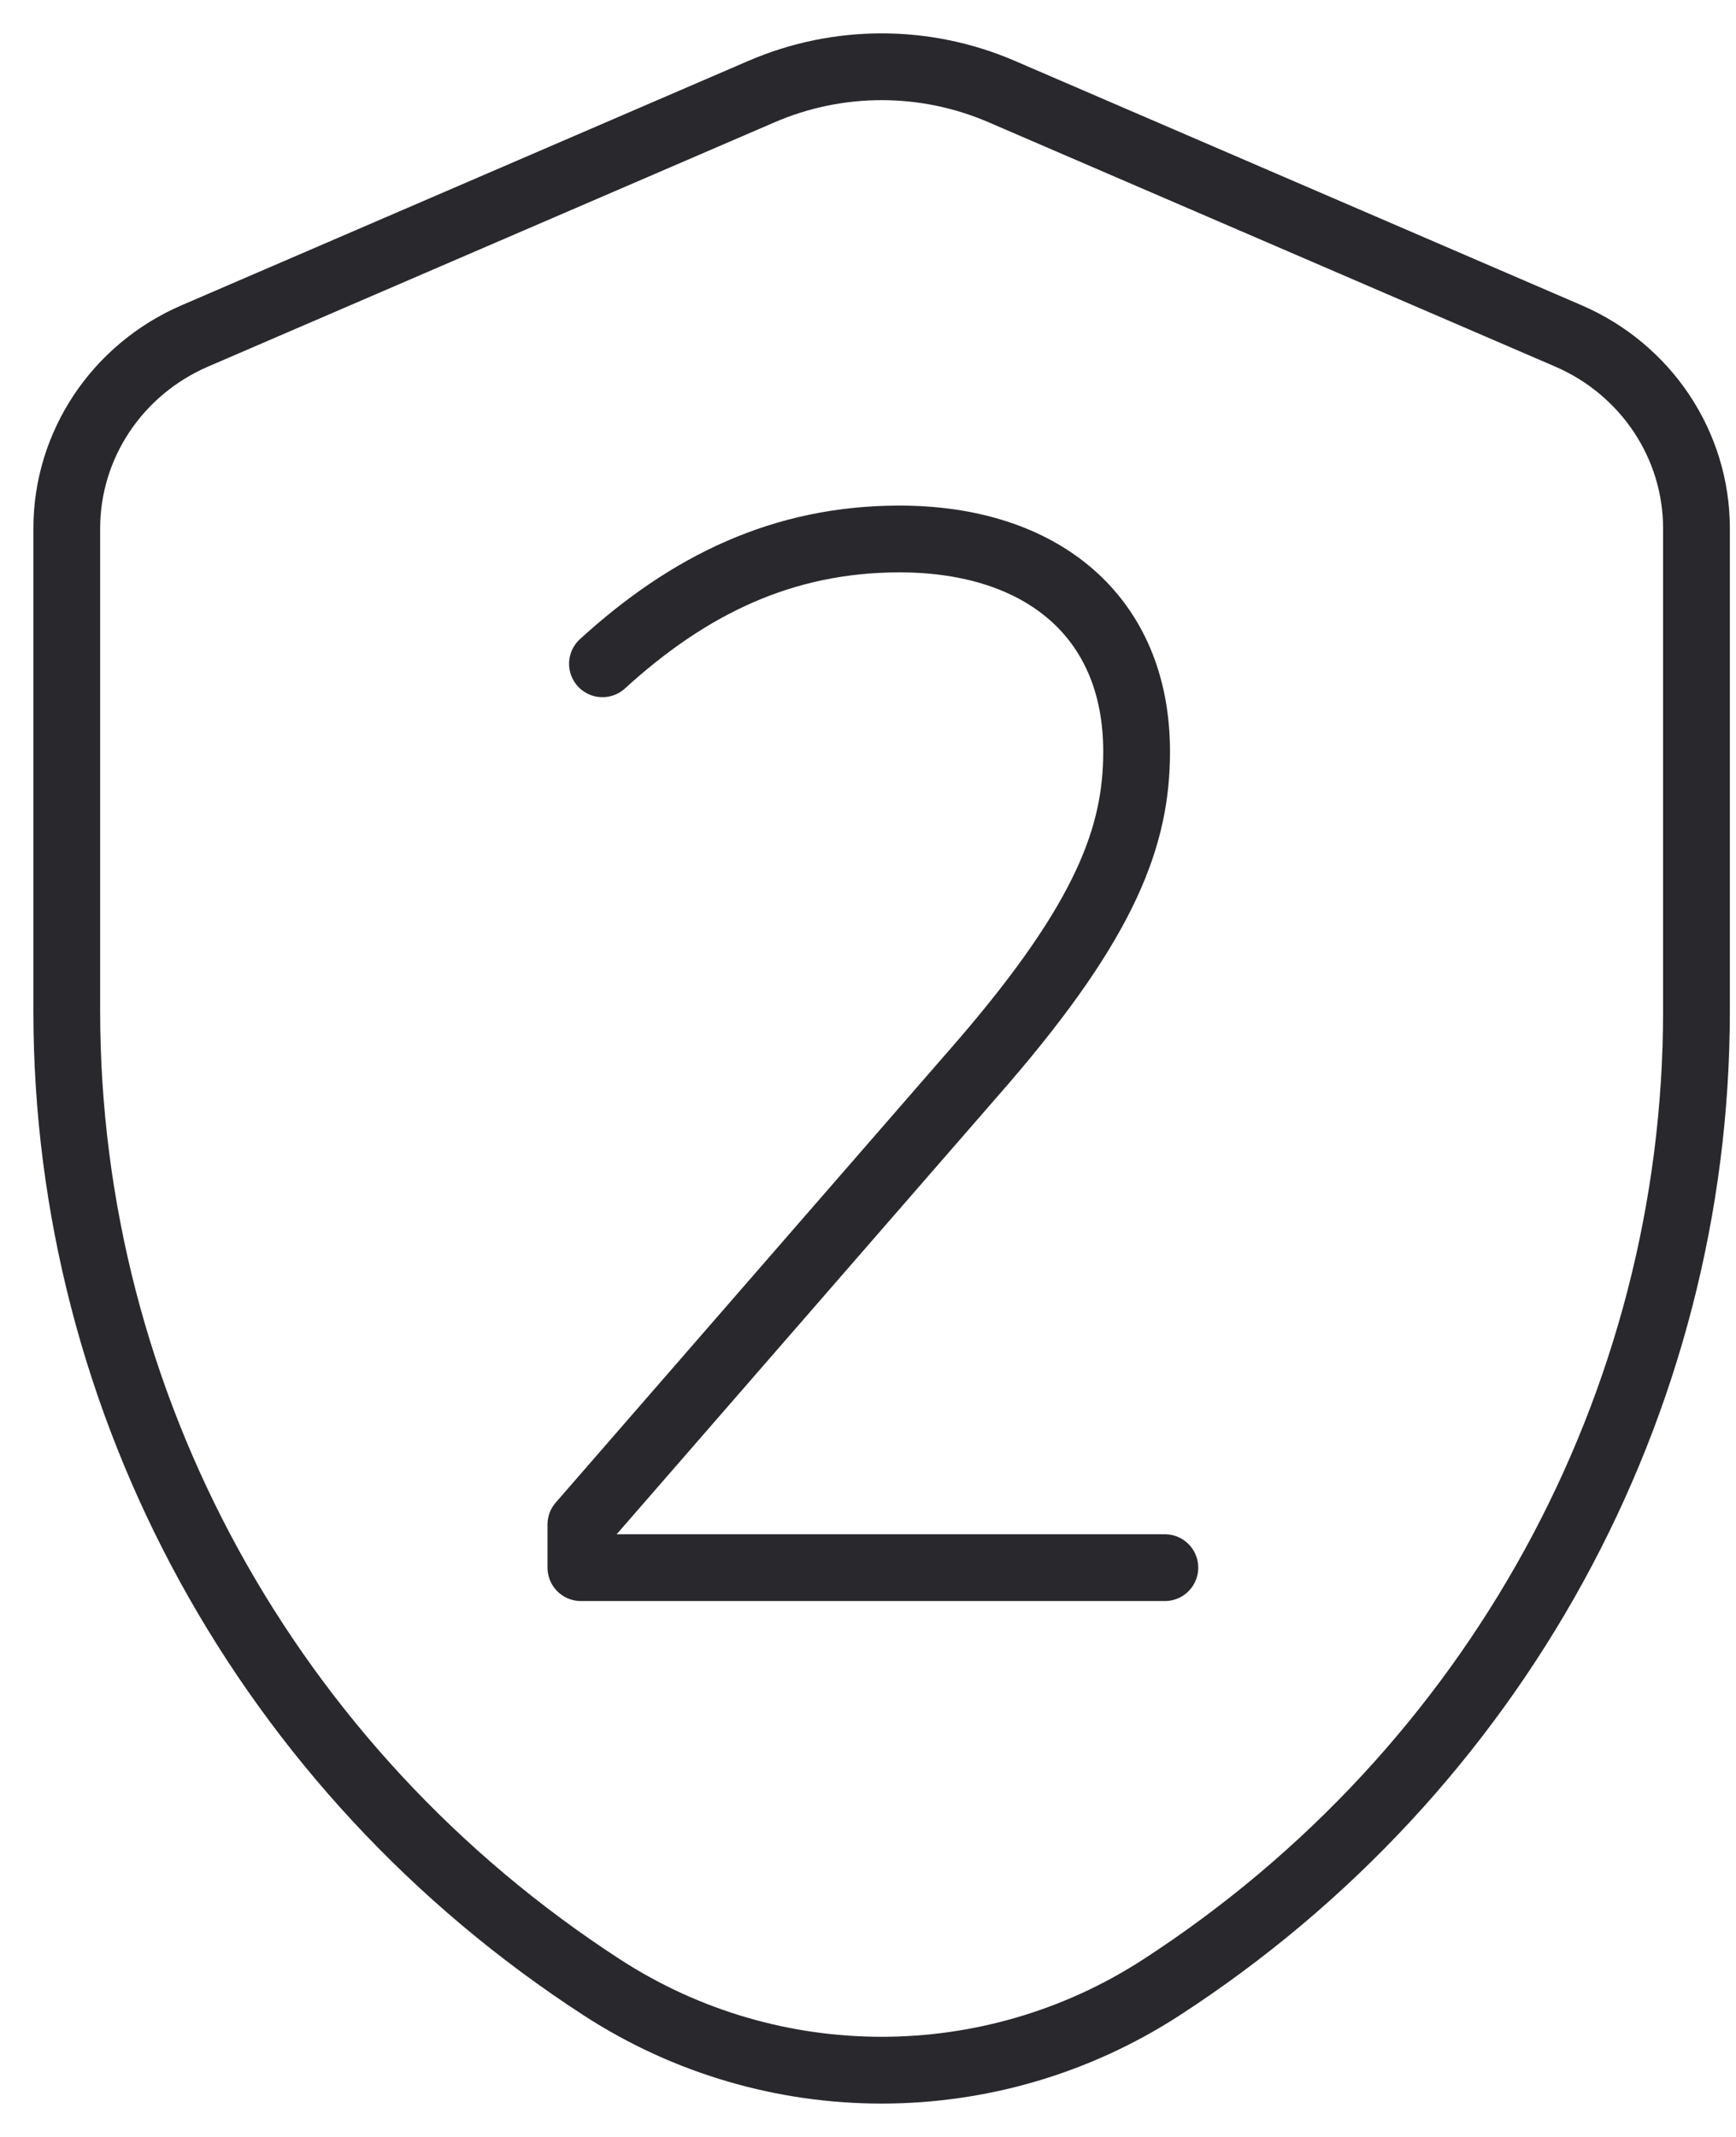 <svg width="26" height="32" viewBox="0 0 26 32" fill="none" xmlns="http://www.w3.org/2000/svg">
<path d="M17.392 29.762C22.397 26.517 25.408 21.025 25.408 15.14V7.913C25.408 6.664 24.655 5.533 23.489 5.03L15.002 1.371C13.854 0.876 12.554 0.876 11.406 1.371L2.919 5.03C1.753 5.533 1 6.664 1 7.913V15.14C1 21.025 4.011 26.517 9.017 29.762C11.564 31.413 14.844 31.413 17.392 29.762Z" stroke="#29282D" stroke-linecap="round" stroke-linejoin="round"/>
<path d="M17.446 23.475H8.7V22.829L14.717 15.912C16.586 13.745 17.023 12.499 17.023 11.254C17.023 9.224 15.594 8.071 13.473 8.071C11.721 8.071 10.313 8.763 9.023 9.94" stroke="#29282D" stroke-linecap="round" stroke-linejoin="round"/>
</svg>
